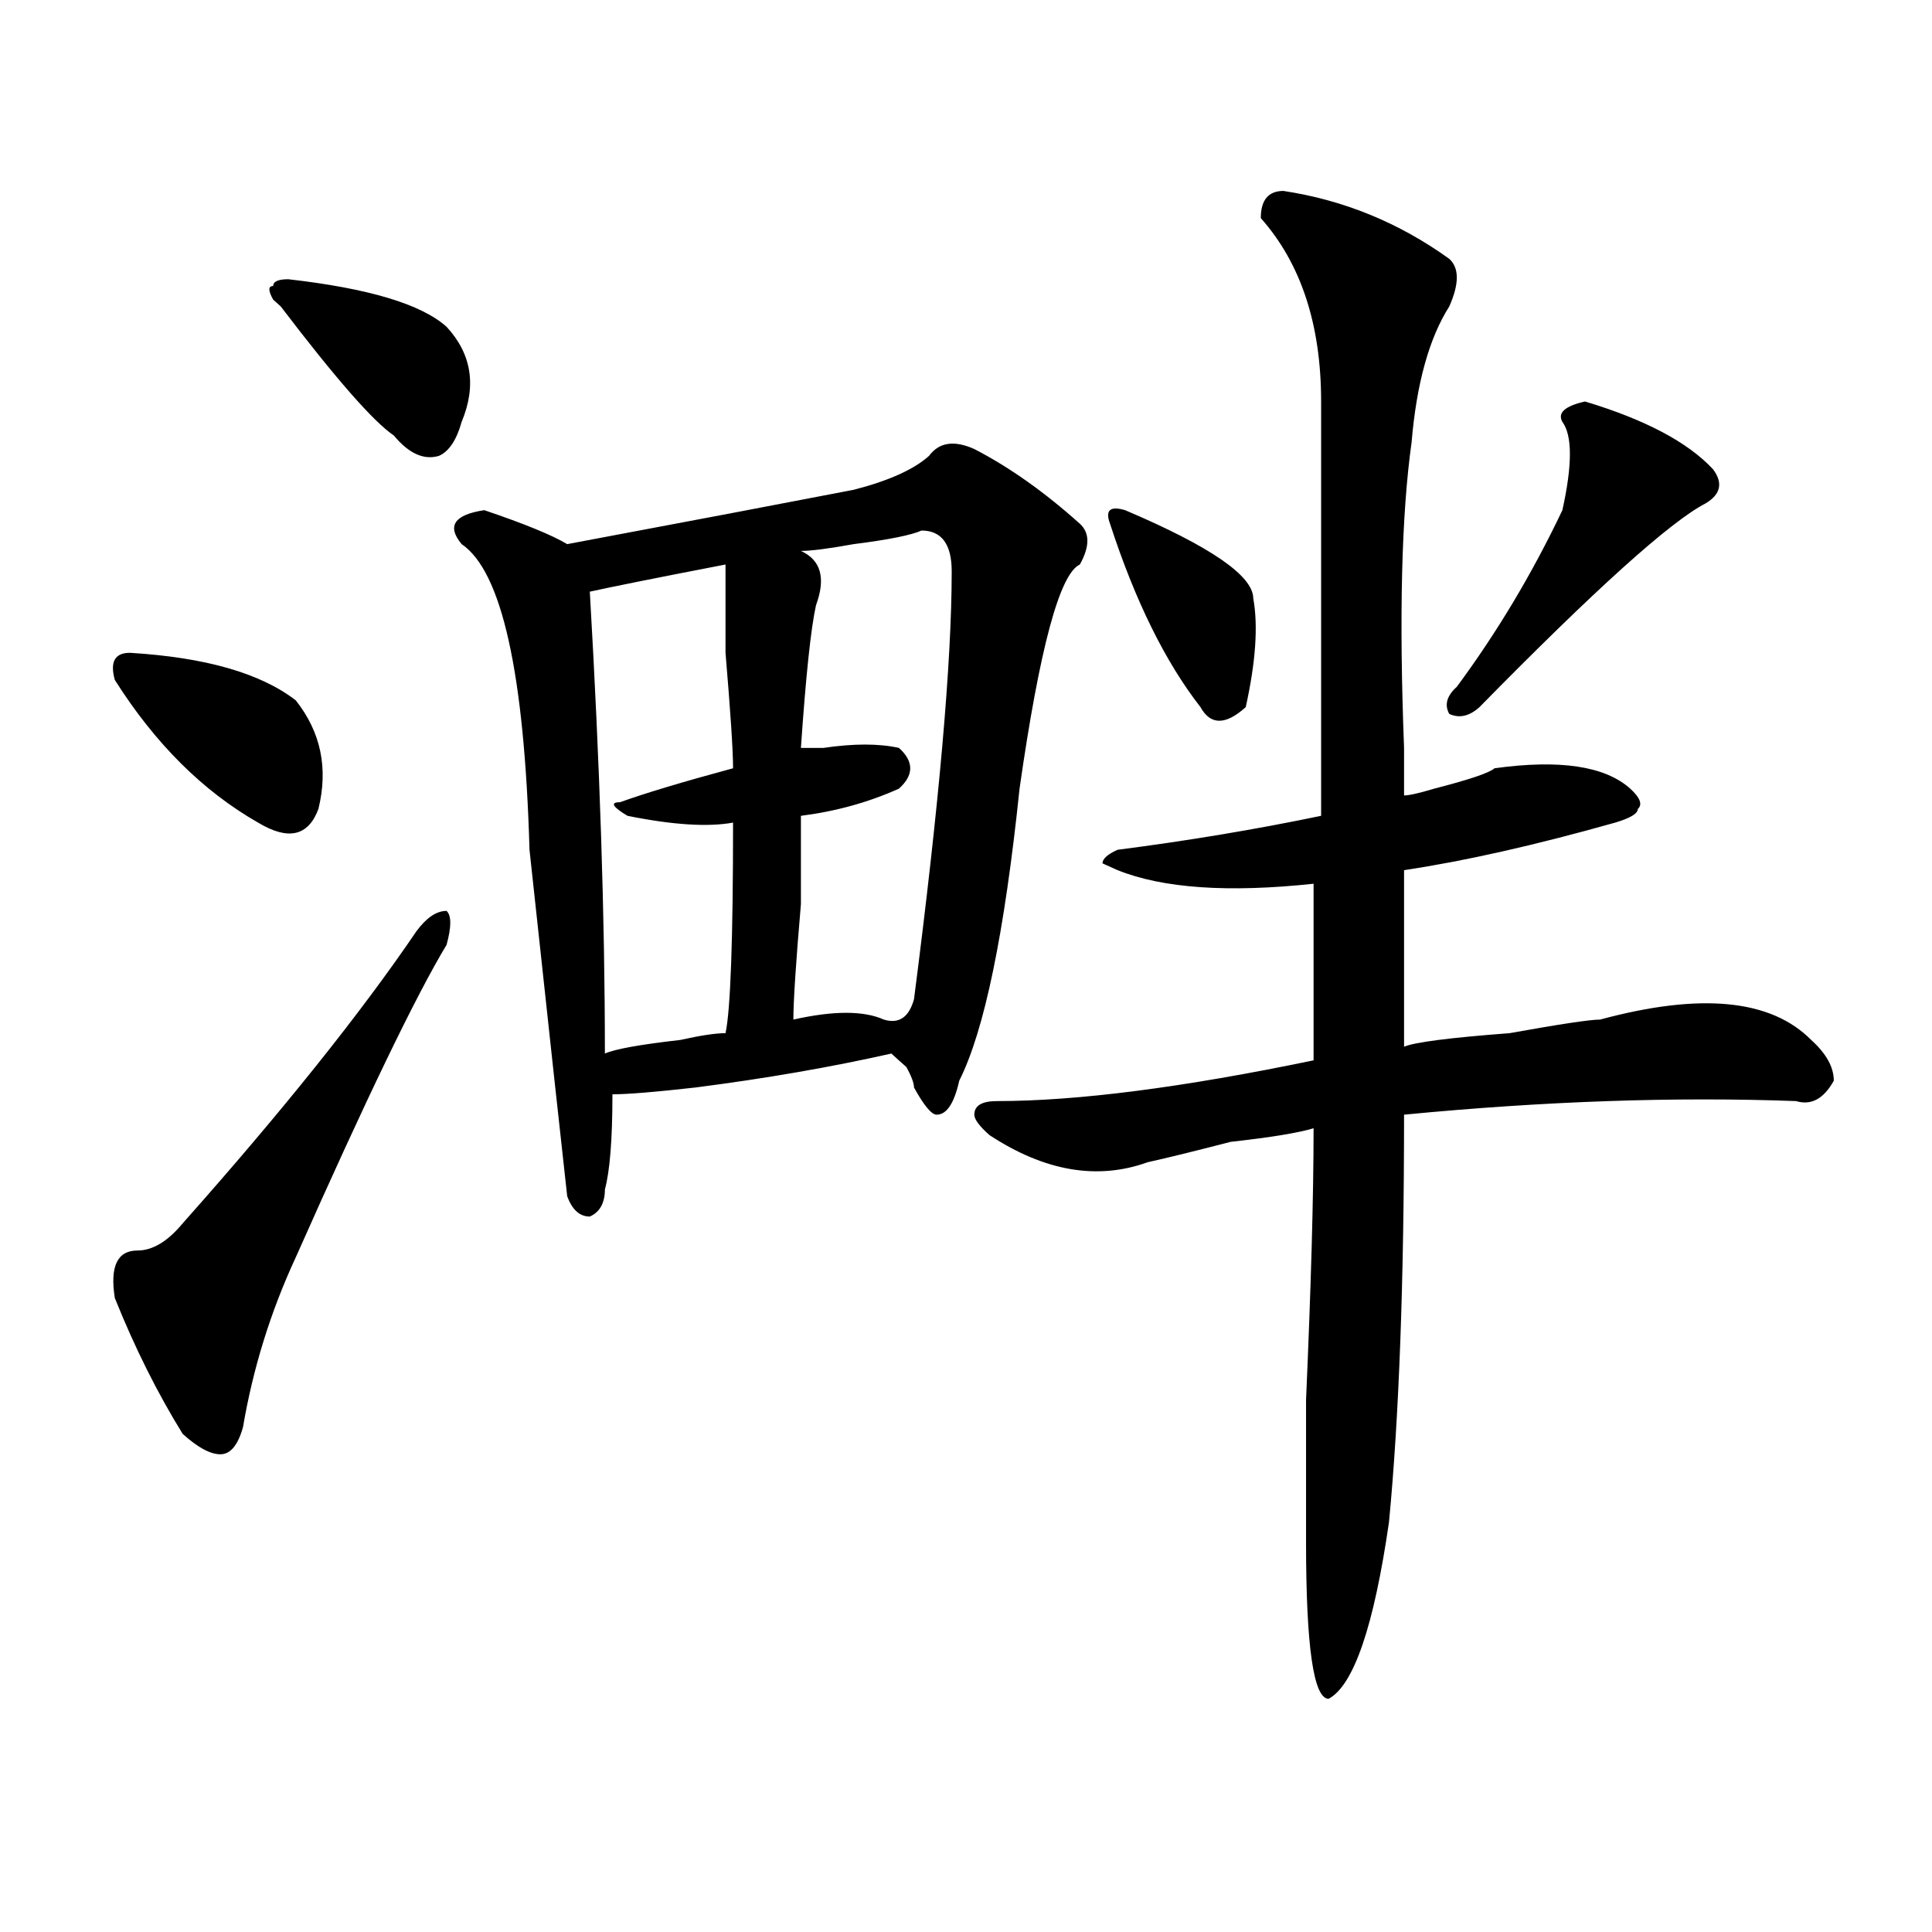 <?xml version="1.0" encoding="utf-8"?>
<!-- Generator: Adobe Illustrator 16.0.0, SVG Export Plug-In . SVG Version: 6.00 Build 0)  -->
<!DOCTYPE svg PUBLIC "-//W3C//DTD SVG 1.1//EN" "http://www.w3.org/Graphics/SVG/1.1/DTD/svg11.dtd">
<svg version="1.1" id="图层_1" xmlns="http://www.w3.org/2000/svg" xmlns:xlink="http://www.w3.org/1999/xlink" x="0px" y="0px"
	 width="1000px" height="1000px" viewBox="0 0 1000 1000" enable-background="new 0 0 1000 1000" xml:space="preserve">
<path d="M67.242,337.891c39.023,2.362,67.62,10.547,85.852,24.609c12.987,16.425,16.89,35.156,11.707,56.25
	c-5.243,14.063-15.609,16.425-31.219,7.031c-28.657-16.369-53.353-40.979-74.145-73.828
	C56.815,342.615,59.438,337.891,67.242,337.891z M231.141,489.063c-15.609,25.818-41.646,79.706-78.047,161.719
	c-13.048,28.125-22.134,57.459-27.316,87.891c-2.622,9.394-6.524,14.063-11.707,14.063c-5.243,0-11.707-3.516-19.512-10.547
	c-13.048-21.094-24.755-44.494-35.121-70.313c-2.622-16.369,1.28-24.609,11.707-24.609c7.805,0,15.609-4.669,23.414-14.063
	c52.011-58.557,92.315-108.984,120.973-151.172c5.183-7.031,10.366-10.547,15.609-10.547
	C233.702,473.847,233.702,479.725,231.141,489.063z M149.191,144.531c41.585,4.725,68.901,12.909,81.949,24.609
	c12.987,14.063,15.609,30.487,7.805,49.219c-2.622,9.394-6.524,15.271-11.707,17.578c-7.805,2.362-15.609-1.153-23.414-10.547
	c-10.427-7.031-29.938-29.278-58.535-66.797l-3.902-3.516c-2.622-4.669-2.622-7.031,0-7.031
	C141.387,145.74,143.948,144.531,149.191,144.531z M480.891,235.938c5.183-7.031,12.987-8.185,23.414-3.516
	c18.171,9.394,36.401,22.303,54.633,38.672c5.183,4.725,5.183,11.756,0,21.094c-10.427,4.725-20.853,43.396-31.219,116.016
	c-7.805,75.037-18.231,125.409-31.219,151.172c-2.622,11.756-6.524,17.578-11.707,17.578c-2.622,0-6.524-4.669-11.707-14.063
	c0-2.307-1.341-5.822-3.902-10.547c-2.622-2.307-5.243-4.669-7.805-7.031c-31.219,7.031-65.06,12.909-101.461,17.578
	c-20.853,2.362-35.121,3.516-42.926,3.516c0,23.456-1.341,39.881-3.902,49.219c0,7.031-2.622,11.756-7.805,14.063
	c-5.243,0-9.146-3.516-11.707-10.547c-2.622-23.4-9.146-83.166-19.512-179.297c-2.622-91.406-14.329-144.141-35.121-158.203
	c-7.805-9.338-3.902-15.216,11.707-17.578c20.792,7.031,35.121,12.909,42.926,17.578c62.438-11.7,111.827-21.094,148.289-28.125
	C460.038,248.847,473.086,242.969,480.891,235.938z M375.527,292.188c-36.462,7.031-59.876,11.756-70.242,14.063
	c5.183,89.1,7.805,168.75,7.805,239.063c5.183-2.307,18.171-4.669,39.023-7.031c10.366-2.307,18.171-3.516,23.414-3.516
	c2.562-11.7,3.902-48.01,3.902-108.984c-13.048,2.362-31.219,1.209-54.633-3.516c-7.805-4.669-9.146-7.031-3.902-7.031
	c12.987-4.669,32.499-10.547,58.535-17.578c0-9.338-1.341-29.278-3.902-59.766C375.527,314.49,375.527,299.219,375.527,292.188z
	 M476.988,274.609c-5.243,2.362-16.95,4.725-35.121,7.031c-13.048,2.362-22.134,3.516-27.316,3.516
	c10.366,4.725,12.987,14.063,7.805,28.125c-2.622,11.756-5.243,36.365-7.805,73.828c2.562,0,6.464,0,11.707,0
	c15.609-2.307,28.597-2.307,39.023,0c7.805,7.031,7.805,14.063,0,21.094c-15.609,7.031-32.56,11.756-50.73,14.063
	c0,7.031,0,22.303,0,45.703c-2.622,30.487-3.902,50.428-3.902,59.766c20.792-4.669,36.401-4.669,46.828,0
	c7.805,2.362,12.987-1.153,15.609-10.547c12.987-100.744,19.512-174.572,19.512-221.484
	C492.598,281.641,487.354,274.609,476.988,274.609z M664.301,98.828c31.219,4.725,59.815,16.425,85.852,35.156
	c5.183,4.725,5.183,12.909,0,24.609c-10.427,16.425-16.95,39.881-19.512,70.313c-5.243,37.519-6.524,90.253-3.902,158.203
	c0,11.756,0,19.94,0,24.609c2.562,0,7.805-1.153,15.609-3.516c18.171-4.669,28.597-8.185,31.219-10.547
	c33.78-4.669,57.194-1.153,70.242,10.547c5.183,4.725,6.464,8.24,3.902,10.547c0,2.362-3.902,4.725-11.707,7.031
	c-41.646,11.756-78.047,19.94-109.266,24.609c0,28.125,0,58.612,0,91.406c5.183-2.307,23.414-4.669,54.633-7.031
	c25.976-4.669,41.585-7.031,46.828-7.031c52.011-14.063,88.413-10.547,109.266,10.547c7.805,7.031,11.707,14.063,11.707,21.094
	c-5.243,9.394-11.707,12.909-19.512,10.547c-62.438-2.307-130.118,0-202.922,7.031c0,86.737-2.622,157.05-7.805,210.938
	c-7.805,53.888-18.231,84.375-31.219,91.406c-7.805,0-11.707-26.972-11.707-80.859c0-11.7,0-36.31,0-73.828
	c2.562-58.557,3.902-105.469,3.902-140.625c-7.805,2.362-22.134,4.725-42.926,7.031c-18.231,4.725-32.56,8.24-42.926,10.547
	c-26.036,9.394-53.353,4.725-81.949-14.063c-5.243-4.669-7.805-8.185-7.805-10.547c0-4.669,3.902-7.031,11.707-7.031
	c41.585,0,96.218-7.031,163.898-21.094c0-30.432,0-60.919,0-91.406c-44.267,4.725-78.047,2.362-101.461-7.031l-7.805-3.516
	c0-2.307,2.562-4.669,7.805-7.031c36.401-4.669,71.522-10.547,105.363-17.578c0-37.463,0-108.984,0-214.453
	c0-39.825-10.427-71.466-31.219-94.922C652.594,103.553,656.496,98.828,664.301,98.828z M582.352,264.063
	c44.206,18.787,66.34,34.003,66.34,45.703c2.562,14.063,1.28,32.85-3.902,56.25c-10.427,9.394-18.231,9.394-23.414,0
	c-18.231-23.4-33.841-55.041-46.828-94.922C571.925,264.063,574.547,261.756,582.352,264.063z M820.395,207.813
	c31.219,9.394,53.292,21.094,66.34,35.156c5.183,7.031,3.902,12.909-3.902,17.578c-18.231,9.394-57.255,44.55-117.07,105.469
	c-5.243,4.725-10.427,5.878-15.609,3.516c-2.622-4.669-1.341-9.338,3.902-14.063c20.792-28.125,39.023-58.557,54.633-91.406
	c5.183-23.4,5.183-38.672,0-45.703C806.065,213.69,809.968,210.175,820.395,207.813z"/>
</svg>
